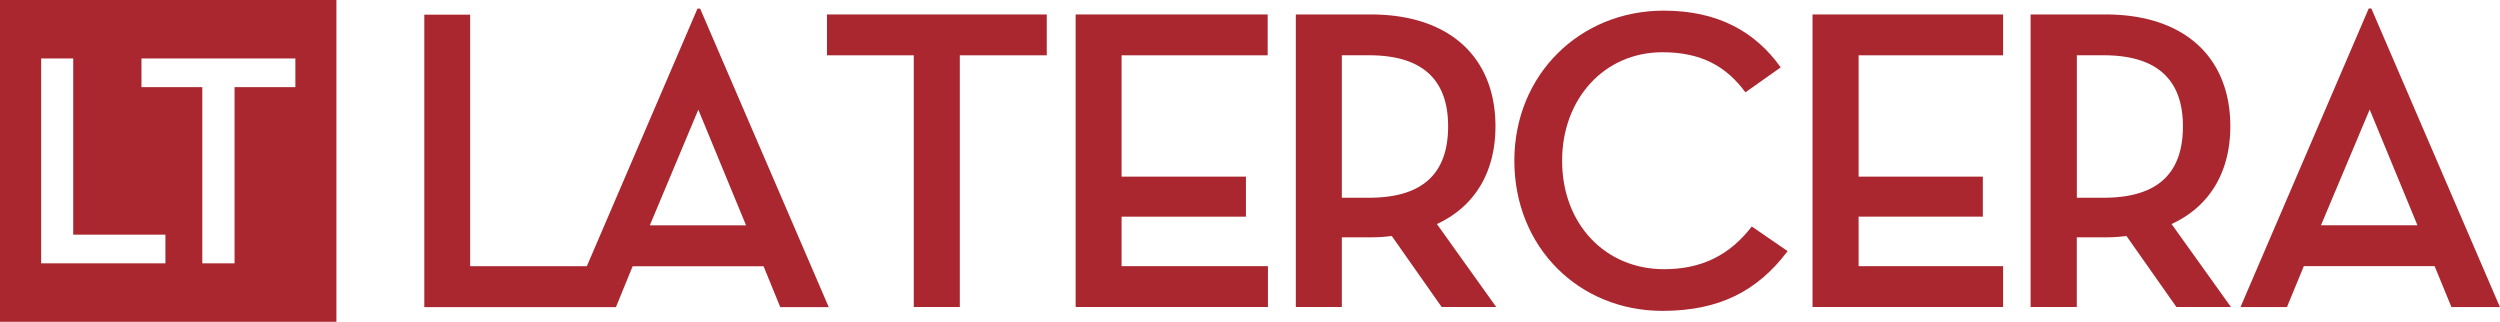 <svg xmlns="http://www.w3.org/2000/svg" viewBox="0 0 824.88 106.17" id="laTerceraWeb1" preserveAspectRatio="xMidYMid meet"> <g id="la-tercera-web" data-name="la-tercera-web"> <path fill="#AA272F" d="M0,0V106.17H111V0ZM54.58,86.88h-41V19.3H24.16V77.44H54.58ZM97.46,28.74H77.39V86.88H66.75V28.74H46.68V19.3H97.46Z"></path> <polygon fill="#AA272F" points="272.86 18.25 301.5 18.25 301.5 101.3 316.69 101.3 316.69 18.25 345.38 18.25 345.38 4.77 272.86 4.77 272.86 18.25"></polygon> <path fill="#AA272F" d="M493.43,41.67c0-22.29-14.62-36.9-41.16-36.9H427.56V101.3h15.18v-23h9.53a47.71,47.71,0,0,0,6.94-.45l16.47,23.45h18L474.11,73.92C486.77,68.08,493.43,56.6,493.43,41.67ZM451.74,65.24h-9v-47h9c18.42,0,26.07,8.83,26.07,23.42C477.81,56.45,470.29,65.24,451.74,65.24Z"></path> <path fill="#AA272F" d="M549.06,88.82c-19.41,0-33.64-14.9-33.64-35.78,0-20.45,13.91-35.8,33.09-35.8,12.77,0,21,4.57,27.4,13.22l11.64-8.23c-8.38-11.78-20.72-18.72-38.62-18.72-27.54,0-49.27,21-49.27,49.53s21.3,49.53,48.85,49.53c18.74,0,31.37-6.52,41.32-19.72L578,74.73C570.79,84.11,561.57,88.82,549.06,88.82Z"></path> <path fill="#AA272F" d="M735.9,41.67c0-22.29-14.64-36.9-41.18-36.9H670V101.3h15.24v-23h9.46a47.43,47.43,0,0,0,6.92-.45l16.49,23.45h18l-19.6-27.38C729.22,68.08,735.9,56.6,735.9,41.67ZM694.12,65.24h-8.86v-47h8.86c18.44,0,26.14,8.83,26.14,23.42C720.26,56.45,712.74,65.24,694.12,65.24Z"></path> <path fill="#AA272F" d="M782.43,2.8h-.86l-42.31,98.51h15.33l5.56-13.49h43.16l5.54,13.49h16ZM765.81,74.33l16.07-38.19,15.76,38.19Z"></path> <polygon fill="#AA272F" points="598.05 101.3 660.92 101.3 660.92 87.82 613.25 87.82 613.25 71.48 654.24 71.48 654.24 58.28 613.25 58.28 613.25 18.25 660.92 18.25 660.92 4.77 598.05 4.77 598.05 101.3"></polygon> <polygon fill="#AA272F" points="370.07 71.49 411.1 71.49 411.1 58.28 370.07 58.28 370.07 18.25 418.27 18.25 418.27 4.77 354.91 4.77 354.91 101.3 418.36 101.3 418.36 87.82 370.07 87.82 370.07 71.49"></polygon> <path fill="#AA272F" d="M230.14,2.83l-36.51,85H155.12v-83H140v96.51h63.23l5.51-13.49h43.2l5.51,13.49h16L231,2.83ZM214.41,74.35l16-38.16,15.75,38.16Z"></path> </g> </svg>